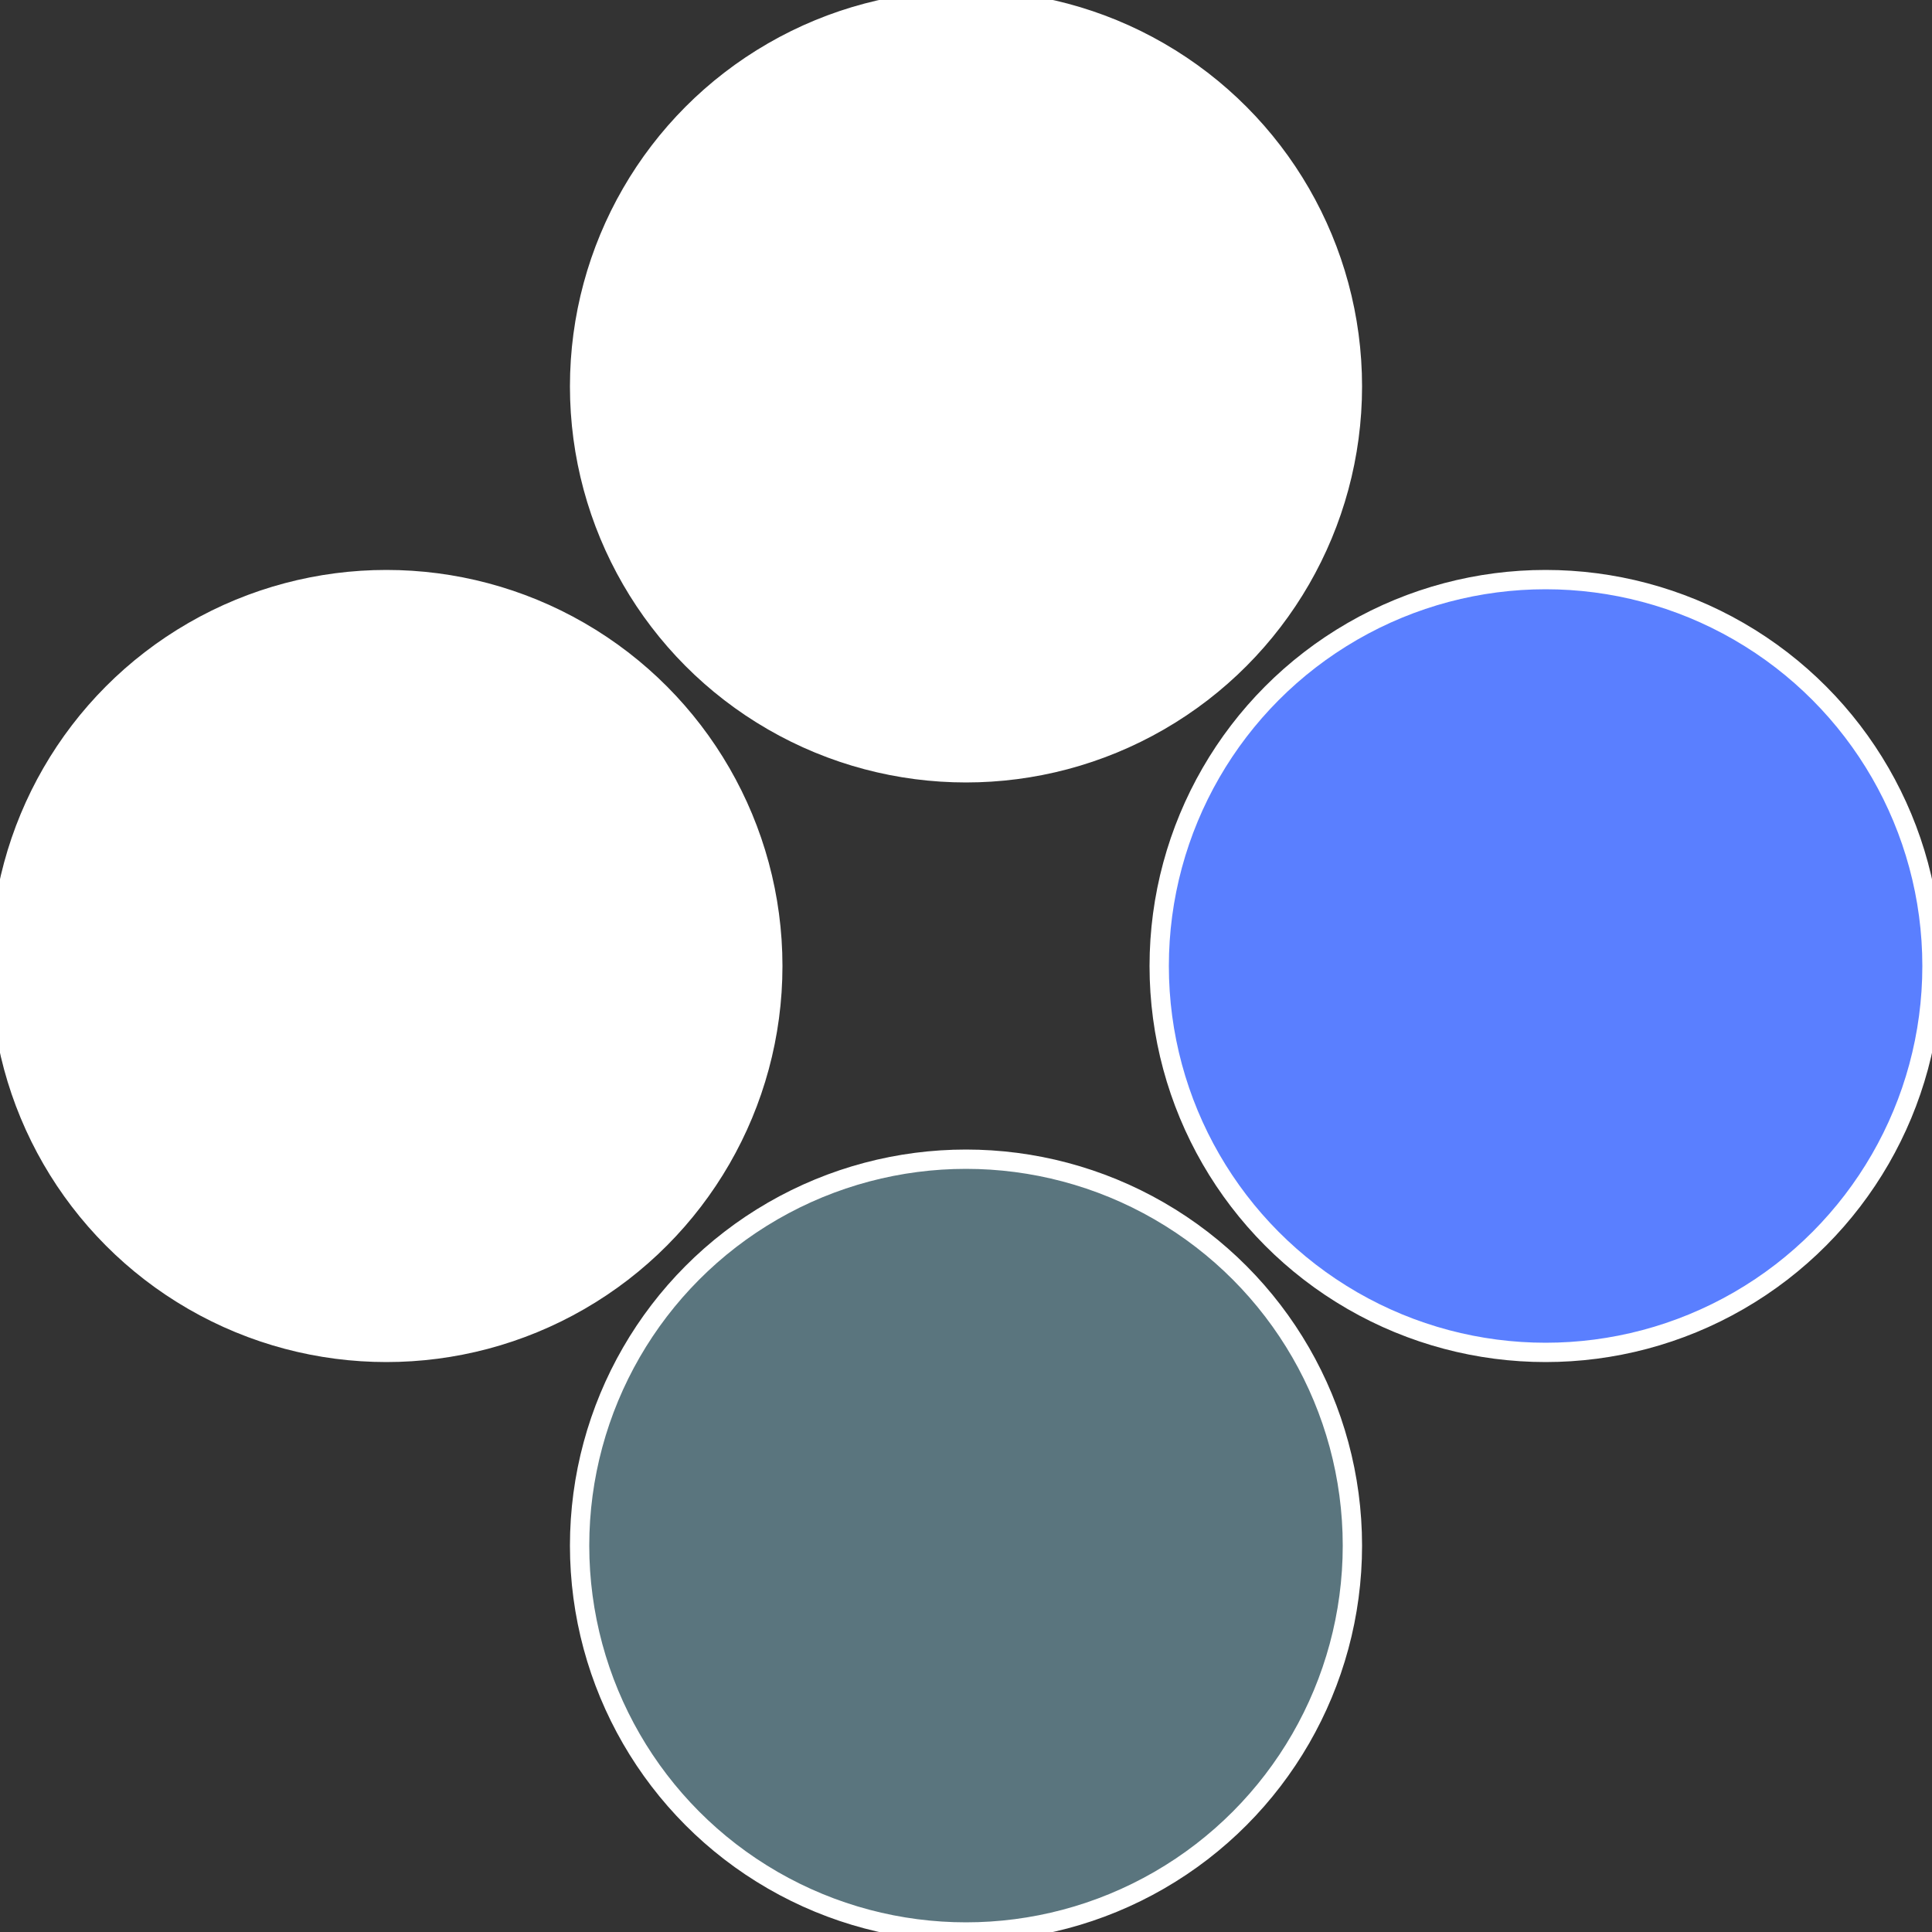 <?xml version="1.0" standalone="no"?>
<svg width="500" height="500" viewBox="-1 -1 2 2" xmlns="http://www.w3.org/2000/svg">
 
                <rect x="-1" y="-1" width="2" height="2" fill="#333333" stroke="none"/>
 
                <circle cx="0.6" cy="0" r="0.4" fill="#5a7fffffffffffffbfad1" stroke="#fff" stroke-width="1%" />
             
                <circle cx="3.6739403974421E-17" cy="0.6" r="0.4" fill="#5a757efffffffffffffbfa" stroke="#fff" stroke-width="1%" />
             
                <circle cx="-0.6" cy="7.3478807948841E-17" r="0.4" fill="#fffffffffffffbfa5a7a7" stroke="#fff" stroke-width="1%" />
             
                <circle cx="-1.1021821192326E-16" cy="-0.6" r="0.4" fill="#fffffffffffffbfafffffffffffffc235a7" stroke="#fff" stroke-width="1%" />
            </svg>
